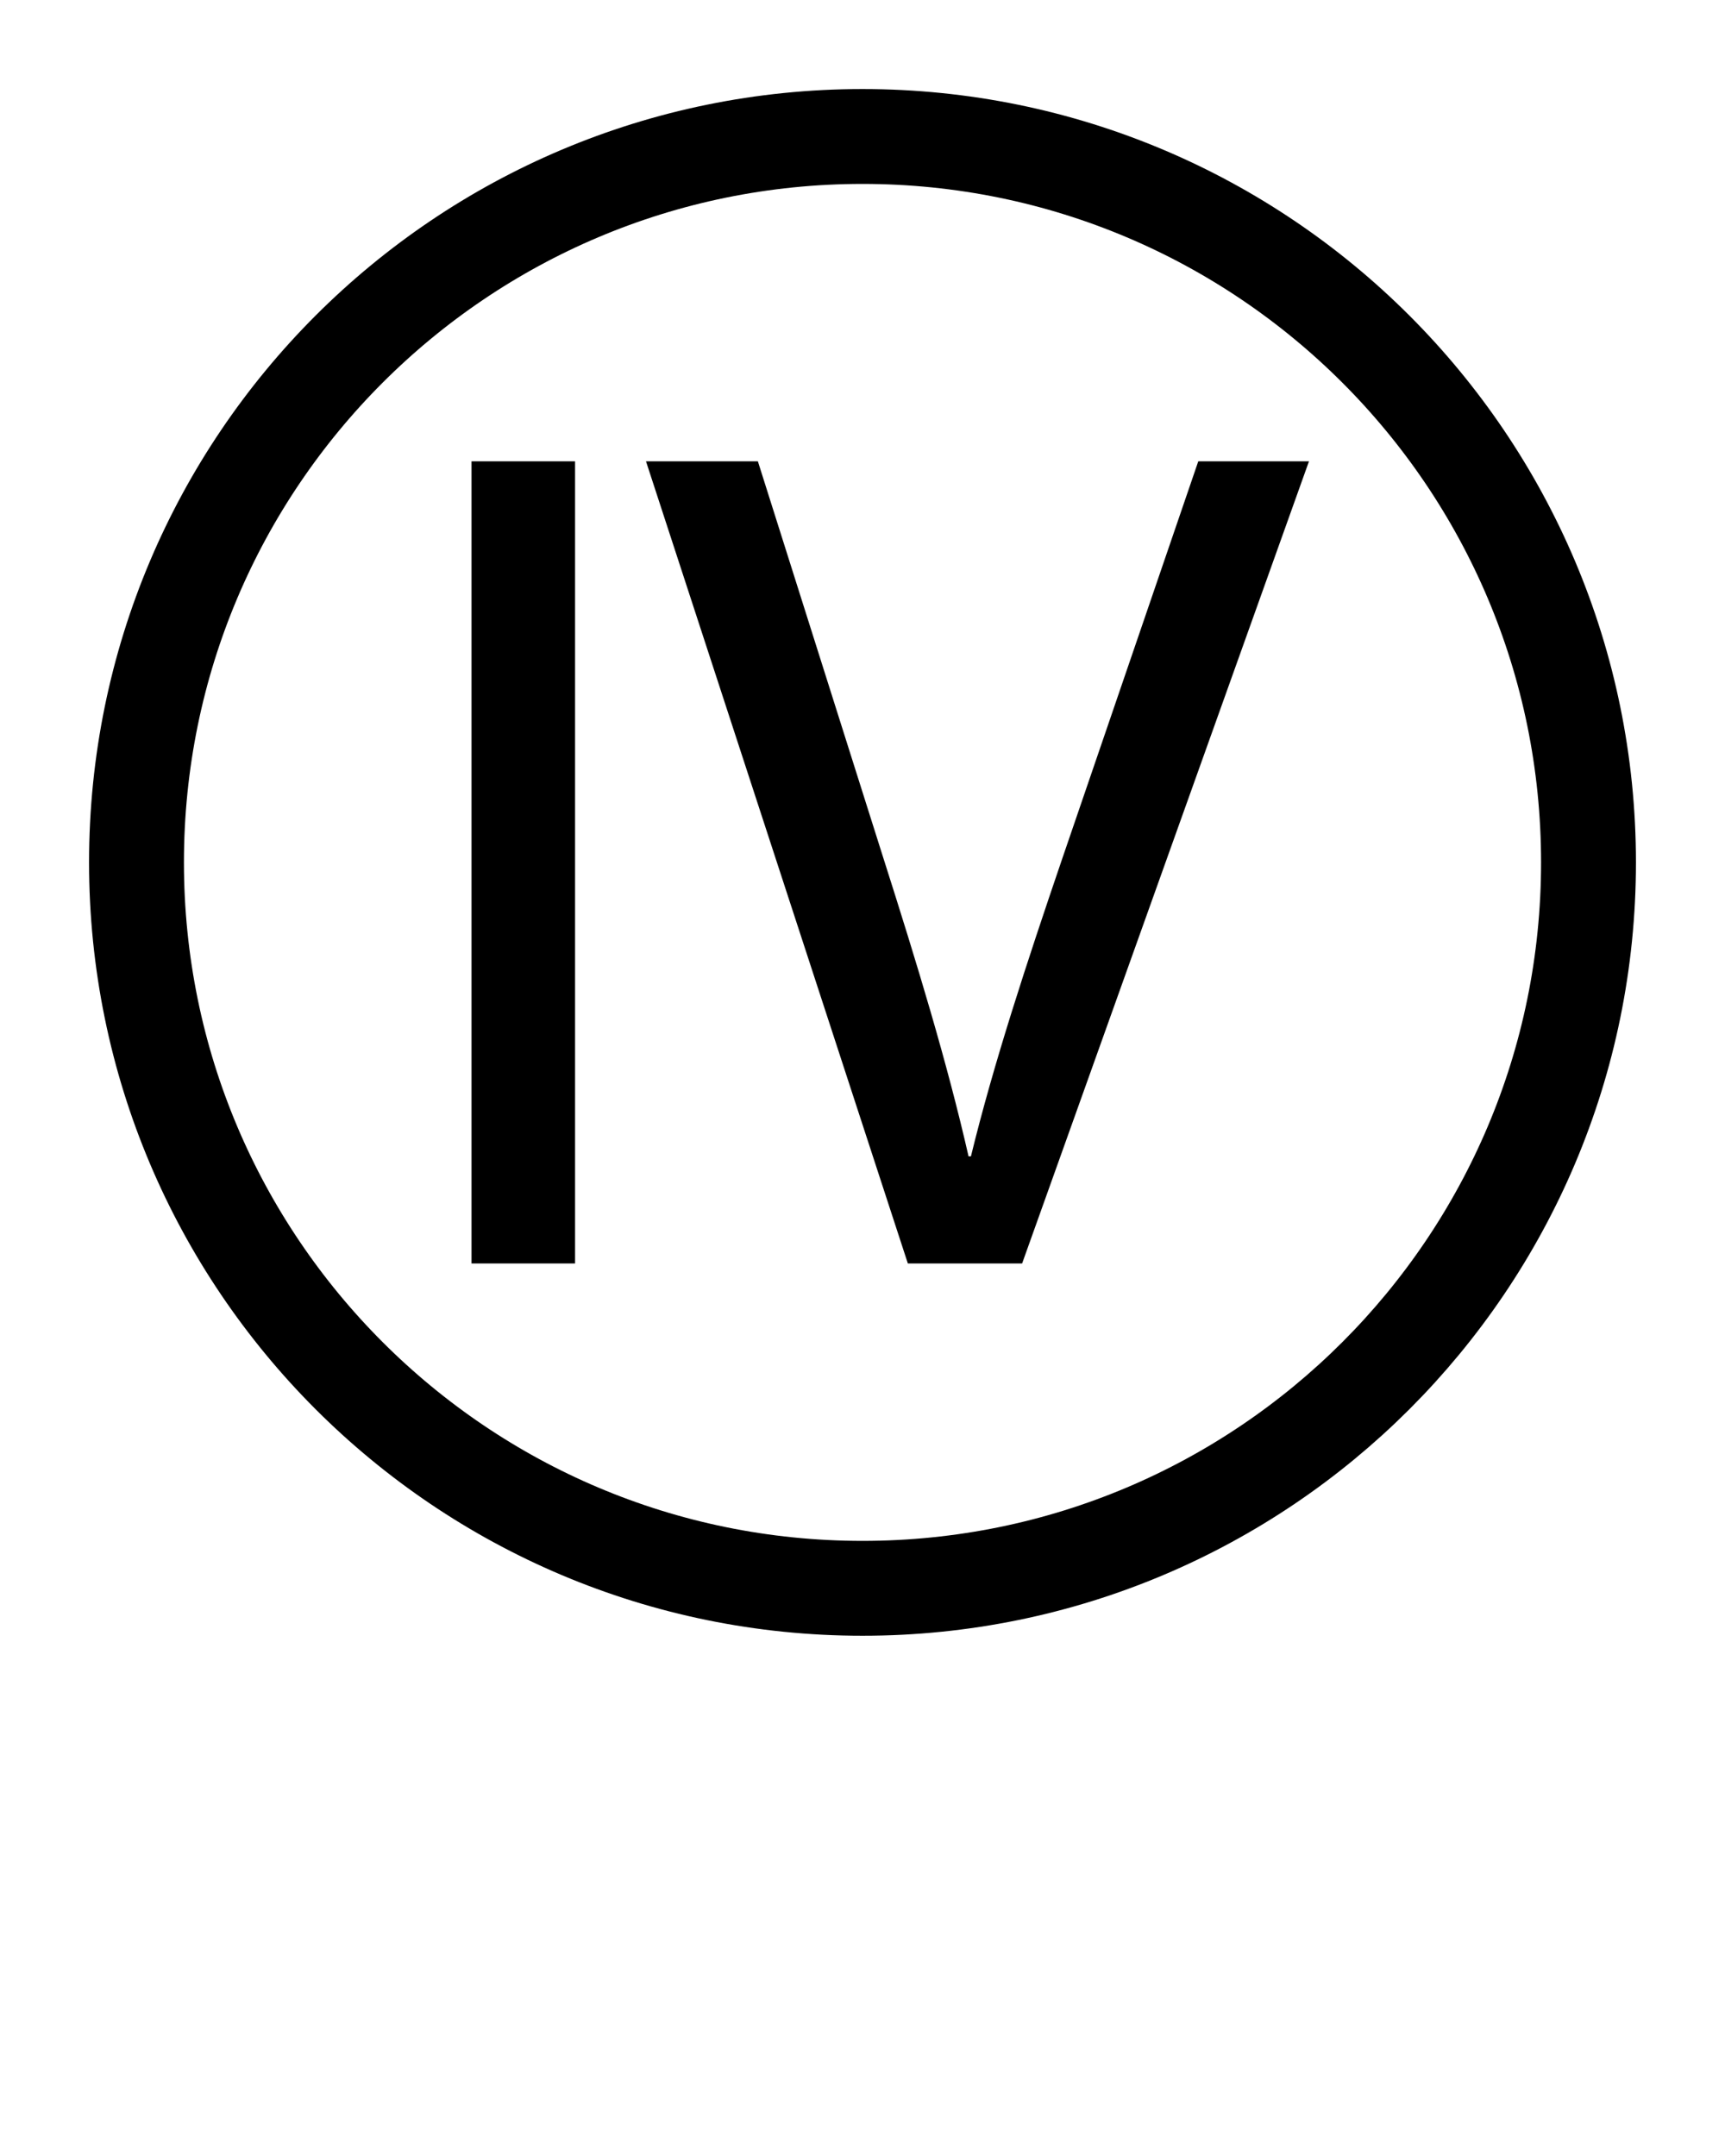 <svg xmlns="http://www.w3.org/2000/svg" xmlns:xlink="http://www.w3.org/1999/xlink" version="1.1" x="0px" y="0px" viewBox="0 0 100 125" enable-background="new 0 0 100 100" xml:space="preserve"><path fill="none" stroke="#000000" stroke-width="5.5" stroke-miterlimit="10" d="M7.913,50C7.913,26.756,26.756,7.913,50,7.913"/><path fill="none" stroke="#000000" stroke-width="5.5" stroke-miterlimit="10" d="M50,92.087C26.756,92.087,7.913,73.244,7.913,50"/><path fill="none" stroke="#000000" stroke-width="5.5" stroke-miterlimit="10" d="M92.087,50c0,23.244-18.843,42.087-42.087,42.087"/><path fill="none" stroke="#000000" stroke-width="5.5" stroke-miterlimit="10" d="M50,7.913c23.244,0,42.087,18.843,42.087,42.087"/><g><path d="M33.337,26.747v46.506h-6.002V26.747H33.337z"/></g><g><path d="M52.629,73.253l-15.18-46.506h6.486l7.245,22.908c2.001,6.278,3.726,11.937,4.968,17.388h0.138   c1.311-5.382,3.243-11.247,5.313-17.319l7.866-22.977h6.417L59.253,73.253H52.629z"/></g></svg>